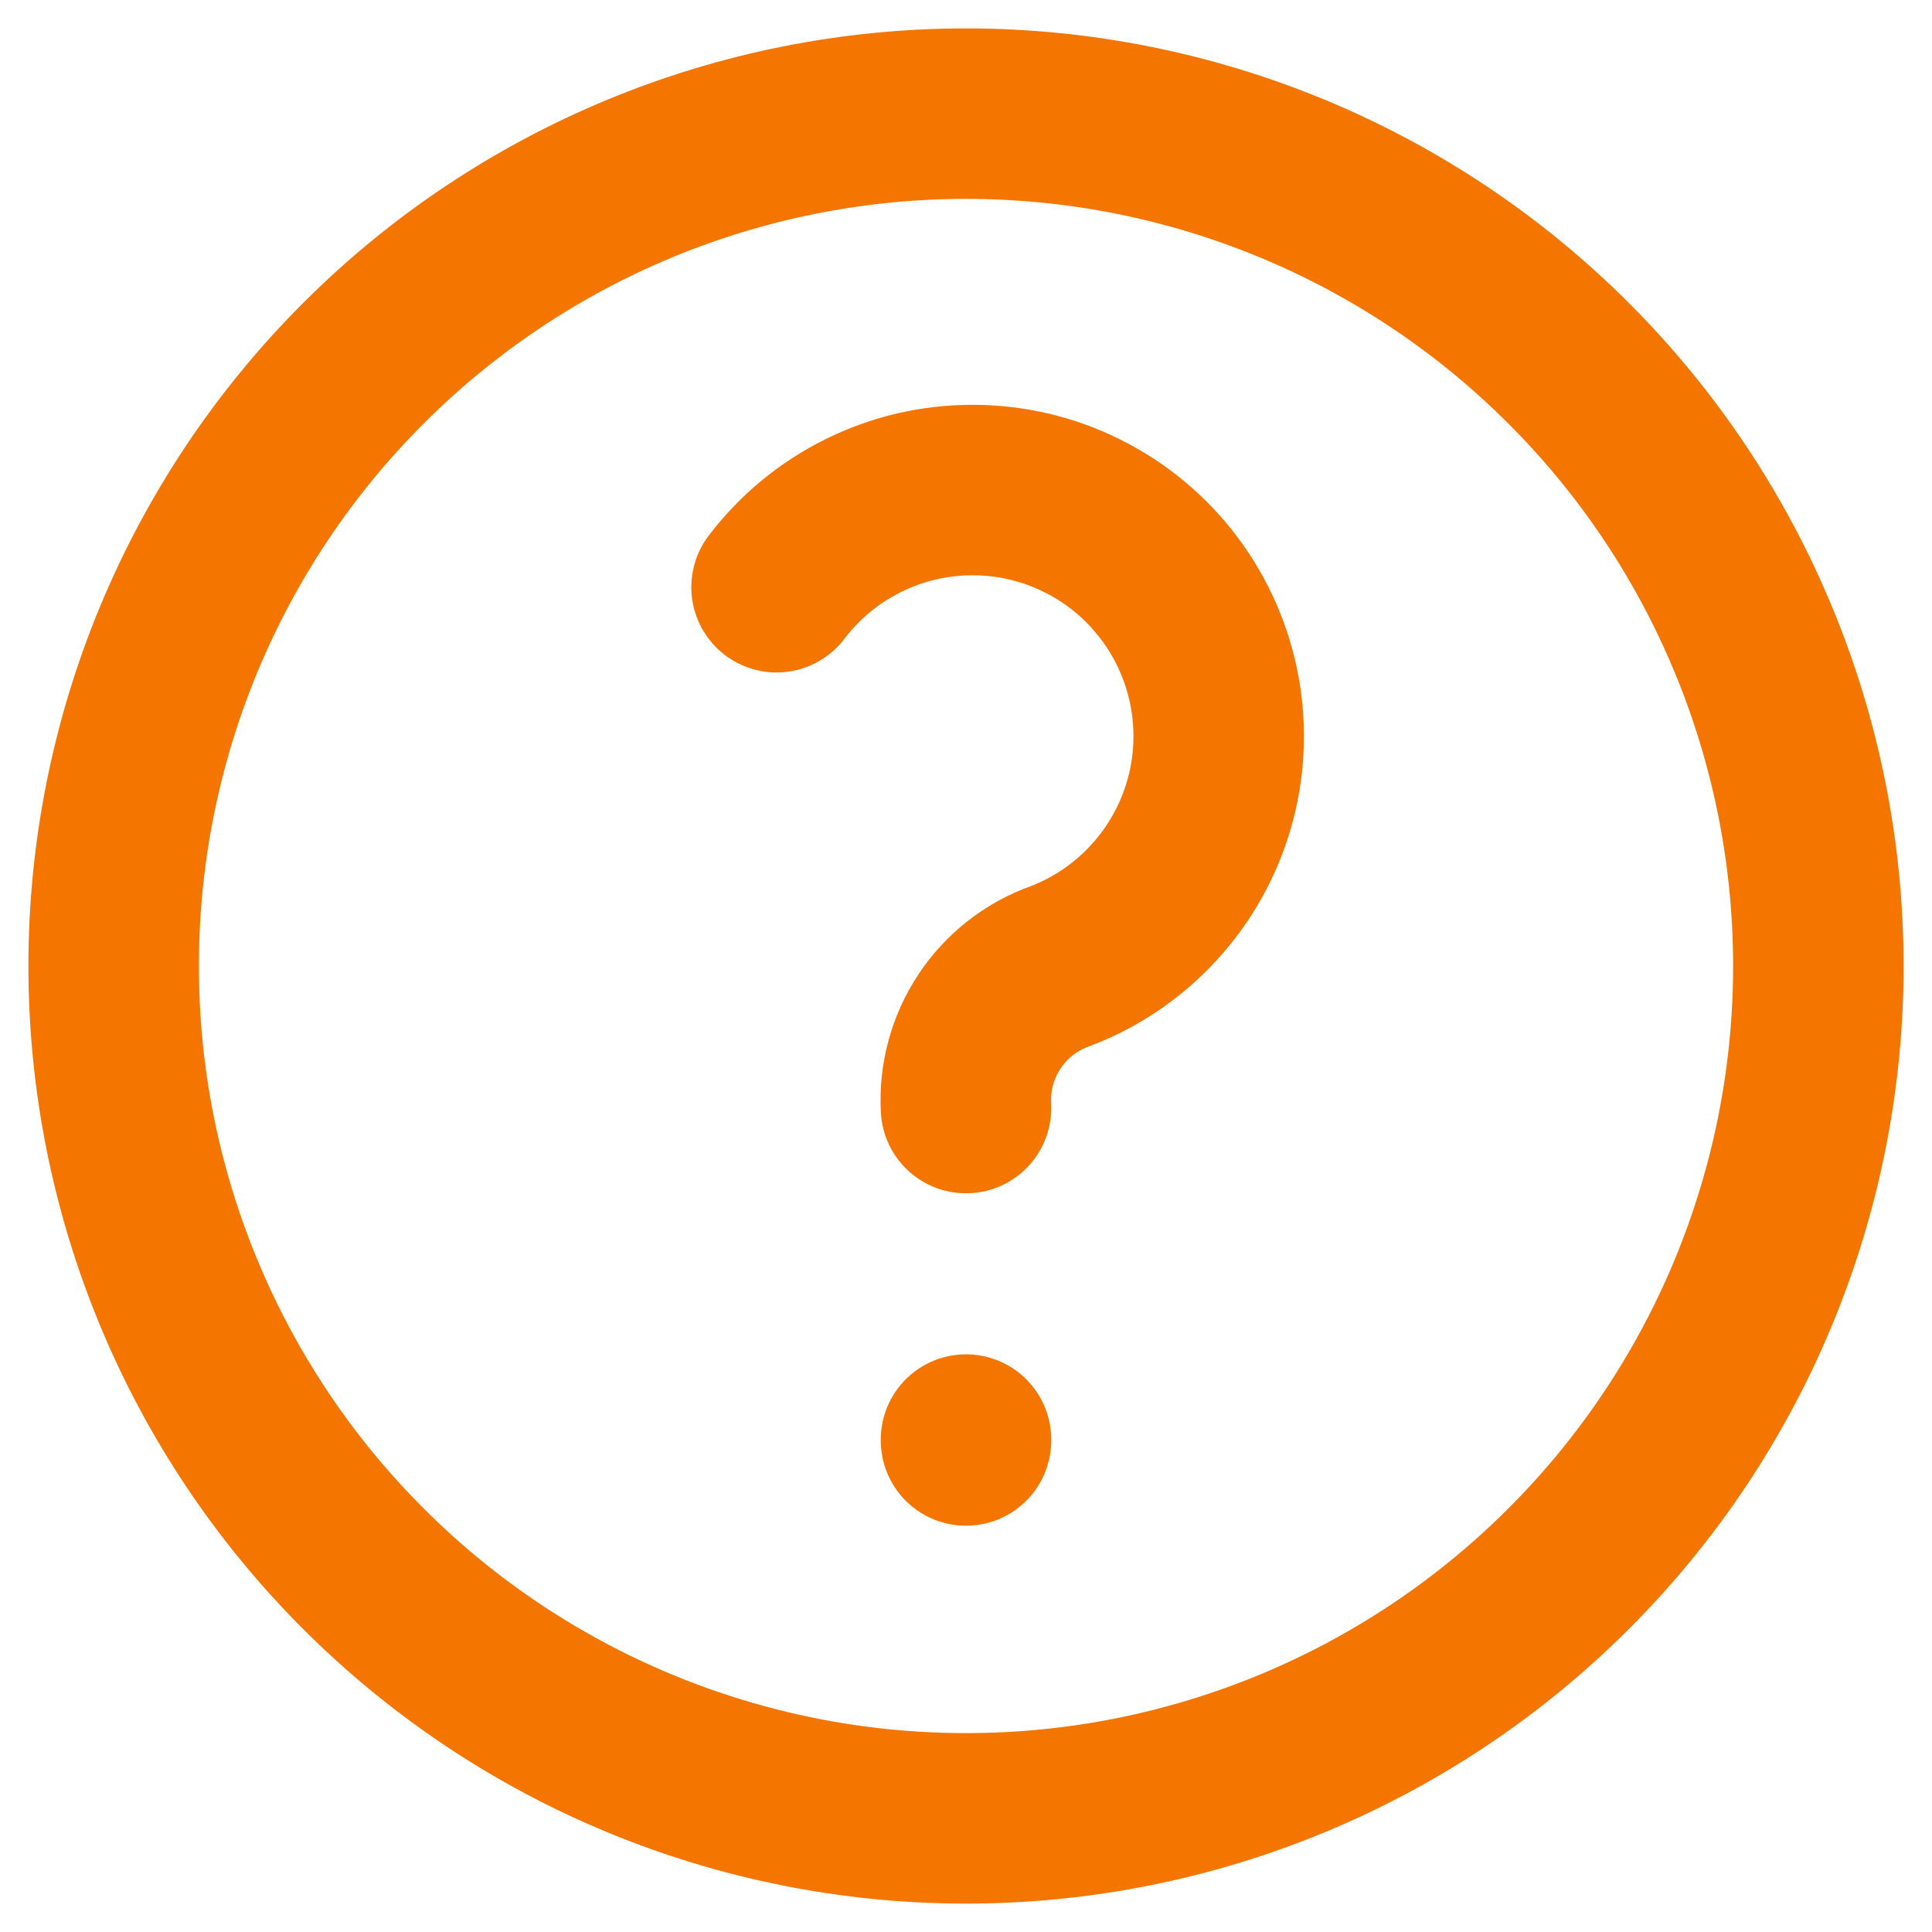 <?xml version="1.0" encoding="UTF-8"?> <svg xmlns="http://www.w3.org/2000/svg" width="17" height="17" viewBox="0 0 17 17" fill="none"><path d="M8.5 12.667V12.675M8.5 9.75C8.485 9.48 8.558 9.211 8.708 8.986C8.858 8.76 9.077 8.59 9.333 8.5C9.646 8.38 9.927 8.189 10.153 7.942C10.38 7.695 10.546 7.399 10.639 7.077C10.732 6.755 10.748 6.416 10.688 6.087C10.627 5.757 10.491 5.446 10.29 5.178C10.089 4.91 9.829 4.692 9.529 4.542C9.23 4.391 8.899 4.313 8.564 4.312C8.229 4.311 7.898 4.387 7.598 4.536C7.298 4.684 7.036 4.9 6.833 5.167M16 8.5C16 10.489 15.21 12.397 13.803 13.803C12.397 15.21 10.489 16 8.5 16C6.511 16 4.603 15.21 3.197 13.803C1.79 12.397 1 10.489 1 8.5C1 6.511 1.79 4.603 3.197 3.197C4.603 1.79 6.511 1 8.5 1C10.489 1 12.397 1.79 13.803 3.197C15.21 4.603 16 6.511 16 8.5Z" stroke="#F47500" stroke-width="1.5" stroke-linecap="round" stroke-linejoin="round"></path></svg> 